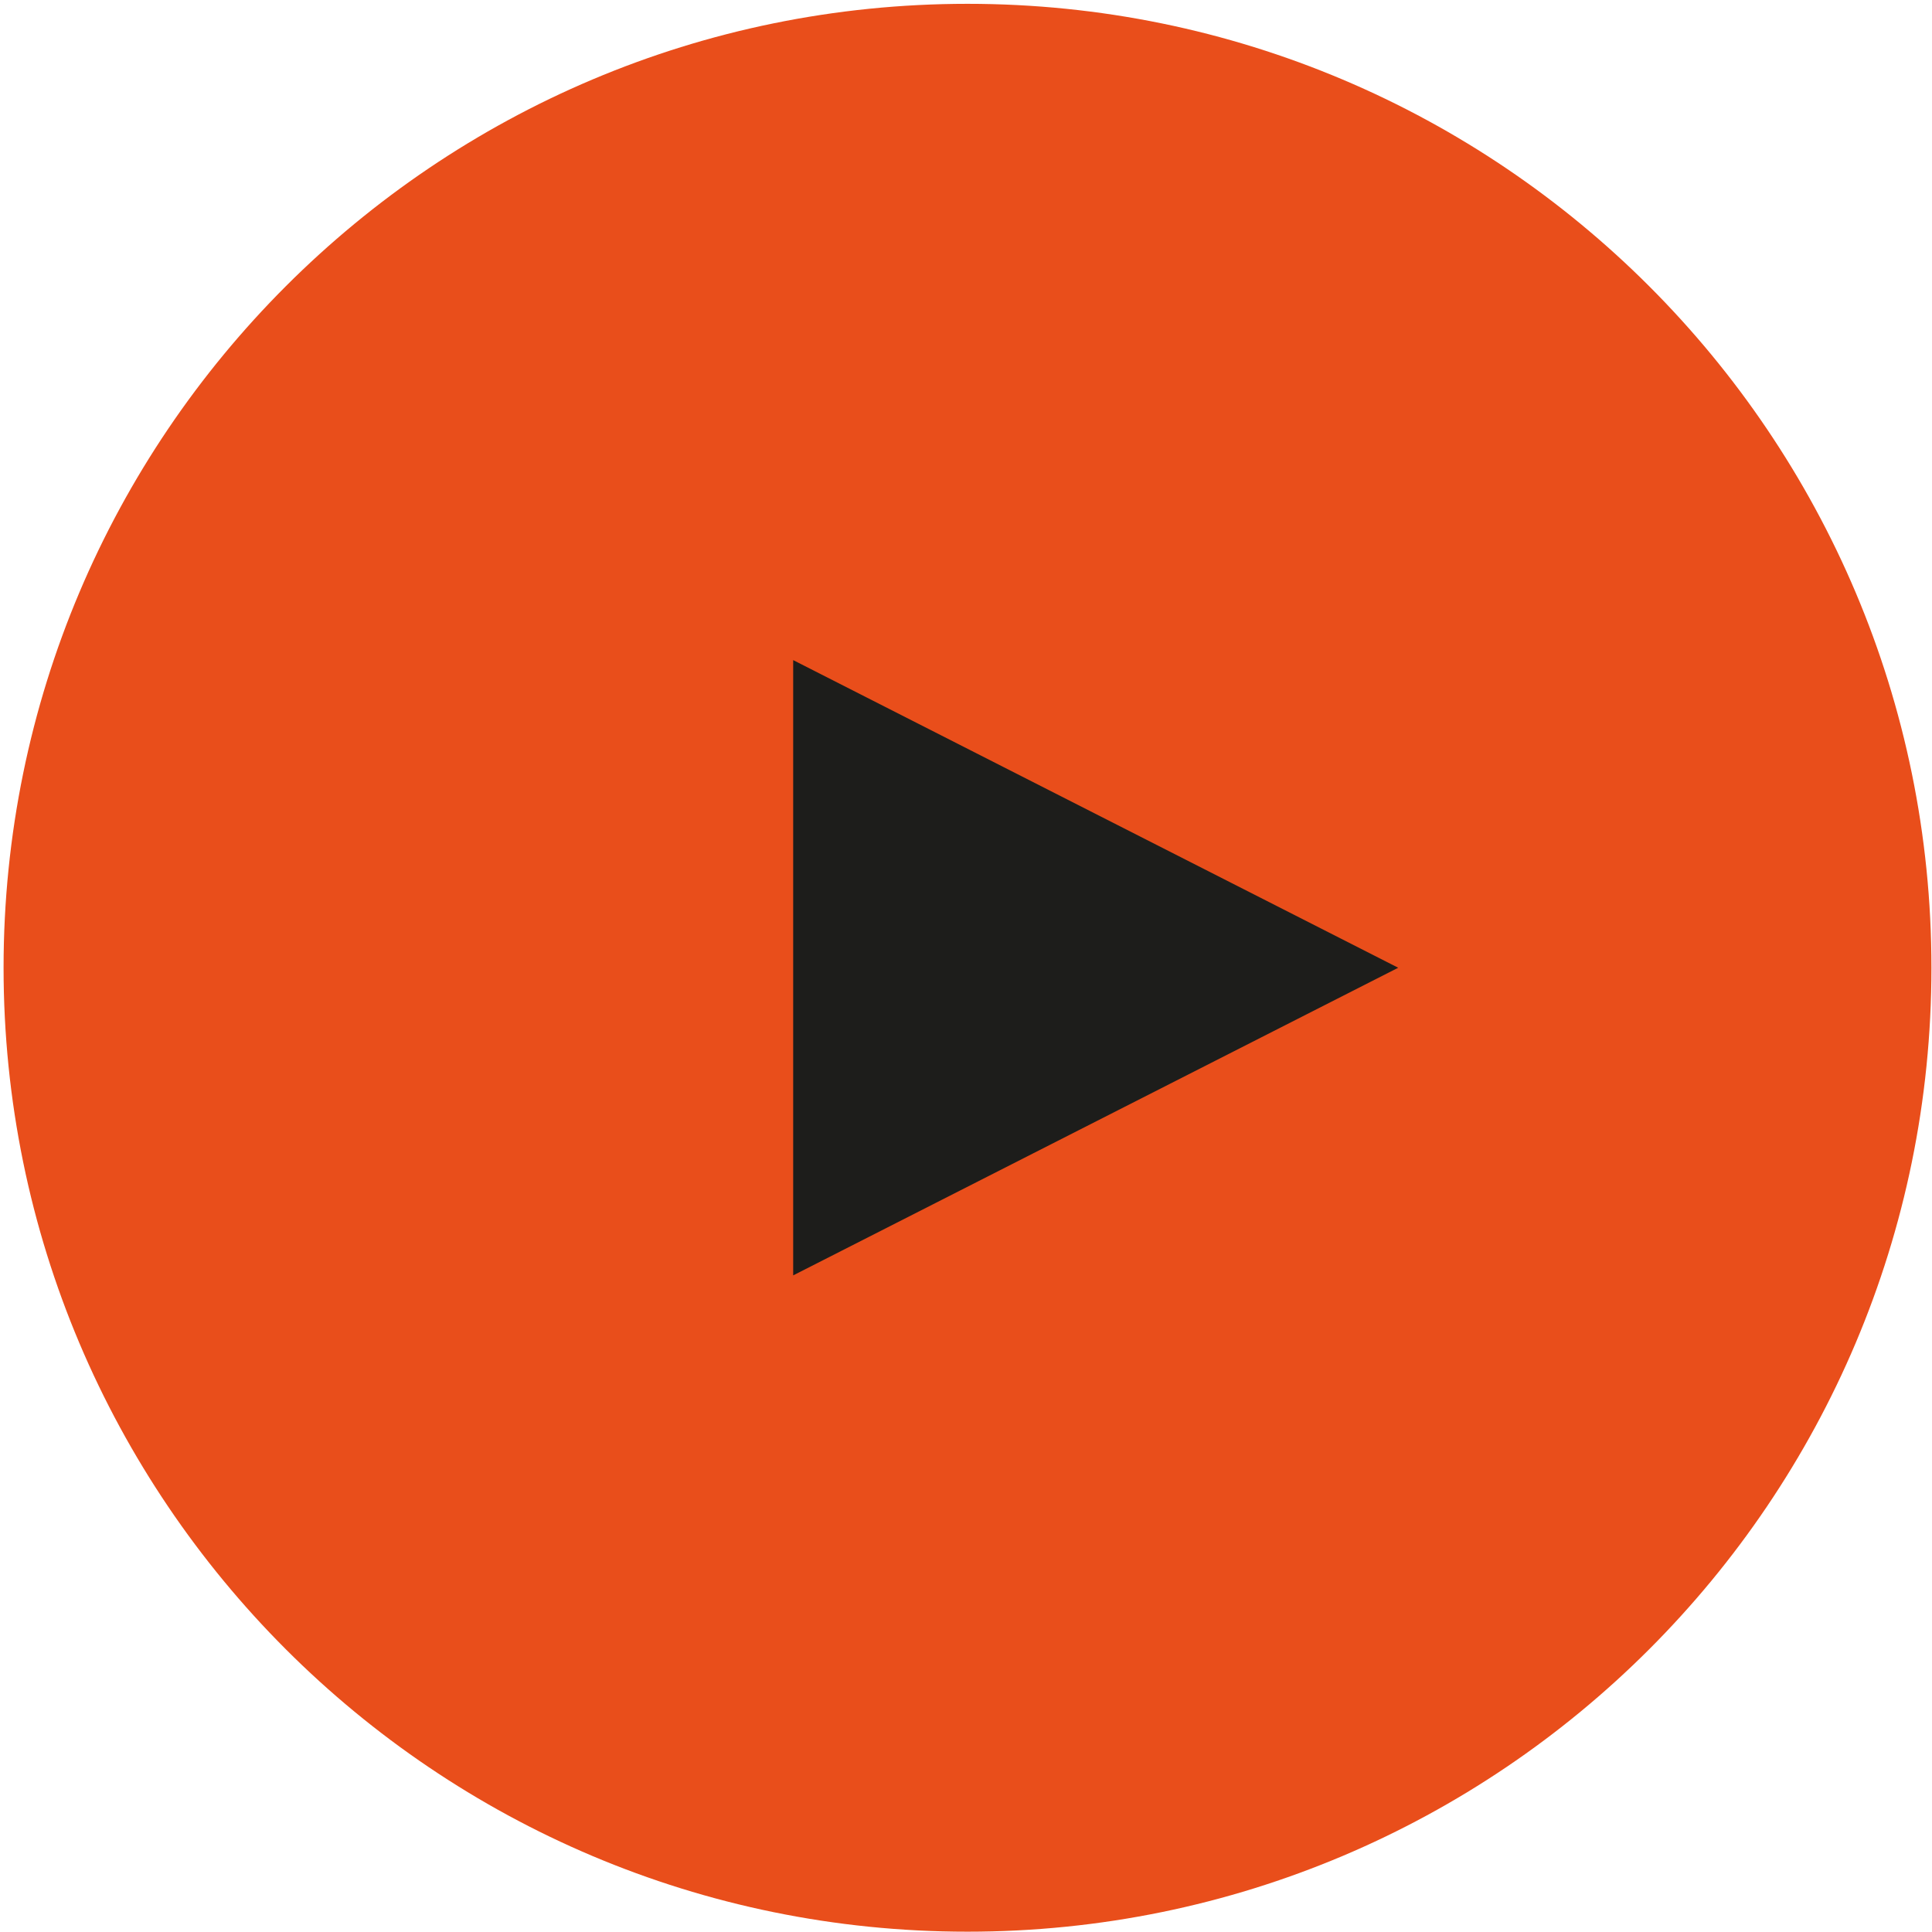 <?xml version="1.0" encoding="UTF-8"?> <svg xmlns="http://www.w3.org/2000/svg" width="179" height="179" viewBox="0 0 179 179" fill="none"> <path d="M89.64 178.971C138.964 178.971 178.948 138.986 178.948 89.662C178.948 40.338 138.964 0.354 89.64 0.354C40.316 0.354 0.331 40.338 0.331 89.662C0.331 138.986 40.316 178.971 89.64 178.971Z" fill="#E94E1B"></path> <path d="M73.488 61.159V118.165L129.544 89.662L73.488 61.159Z" fill="#1D1D1B"></path> </svg> 